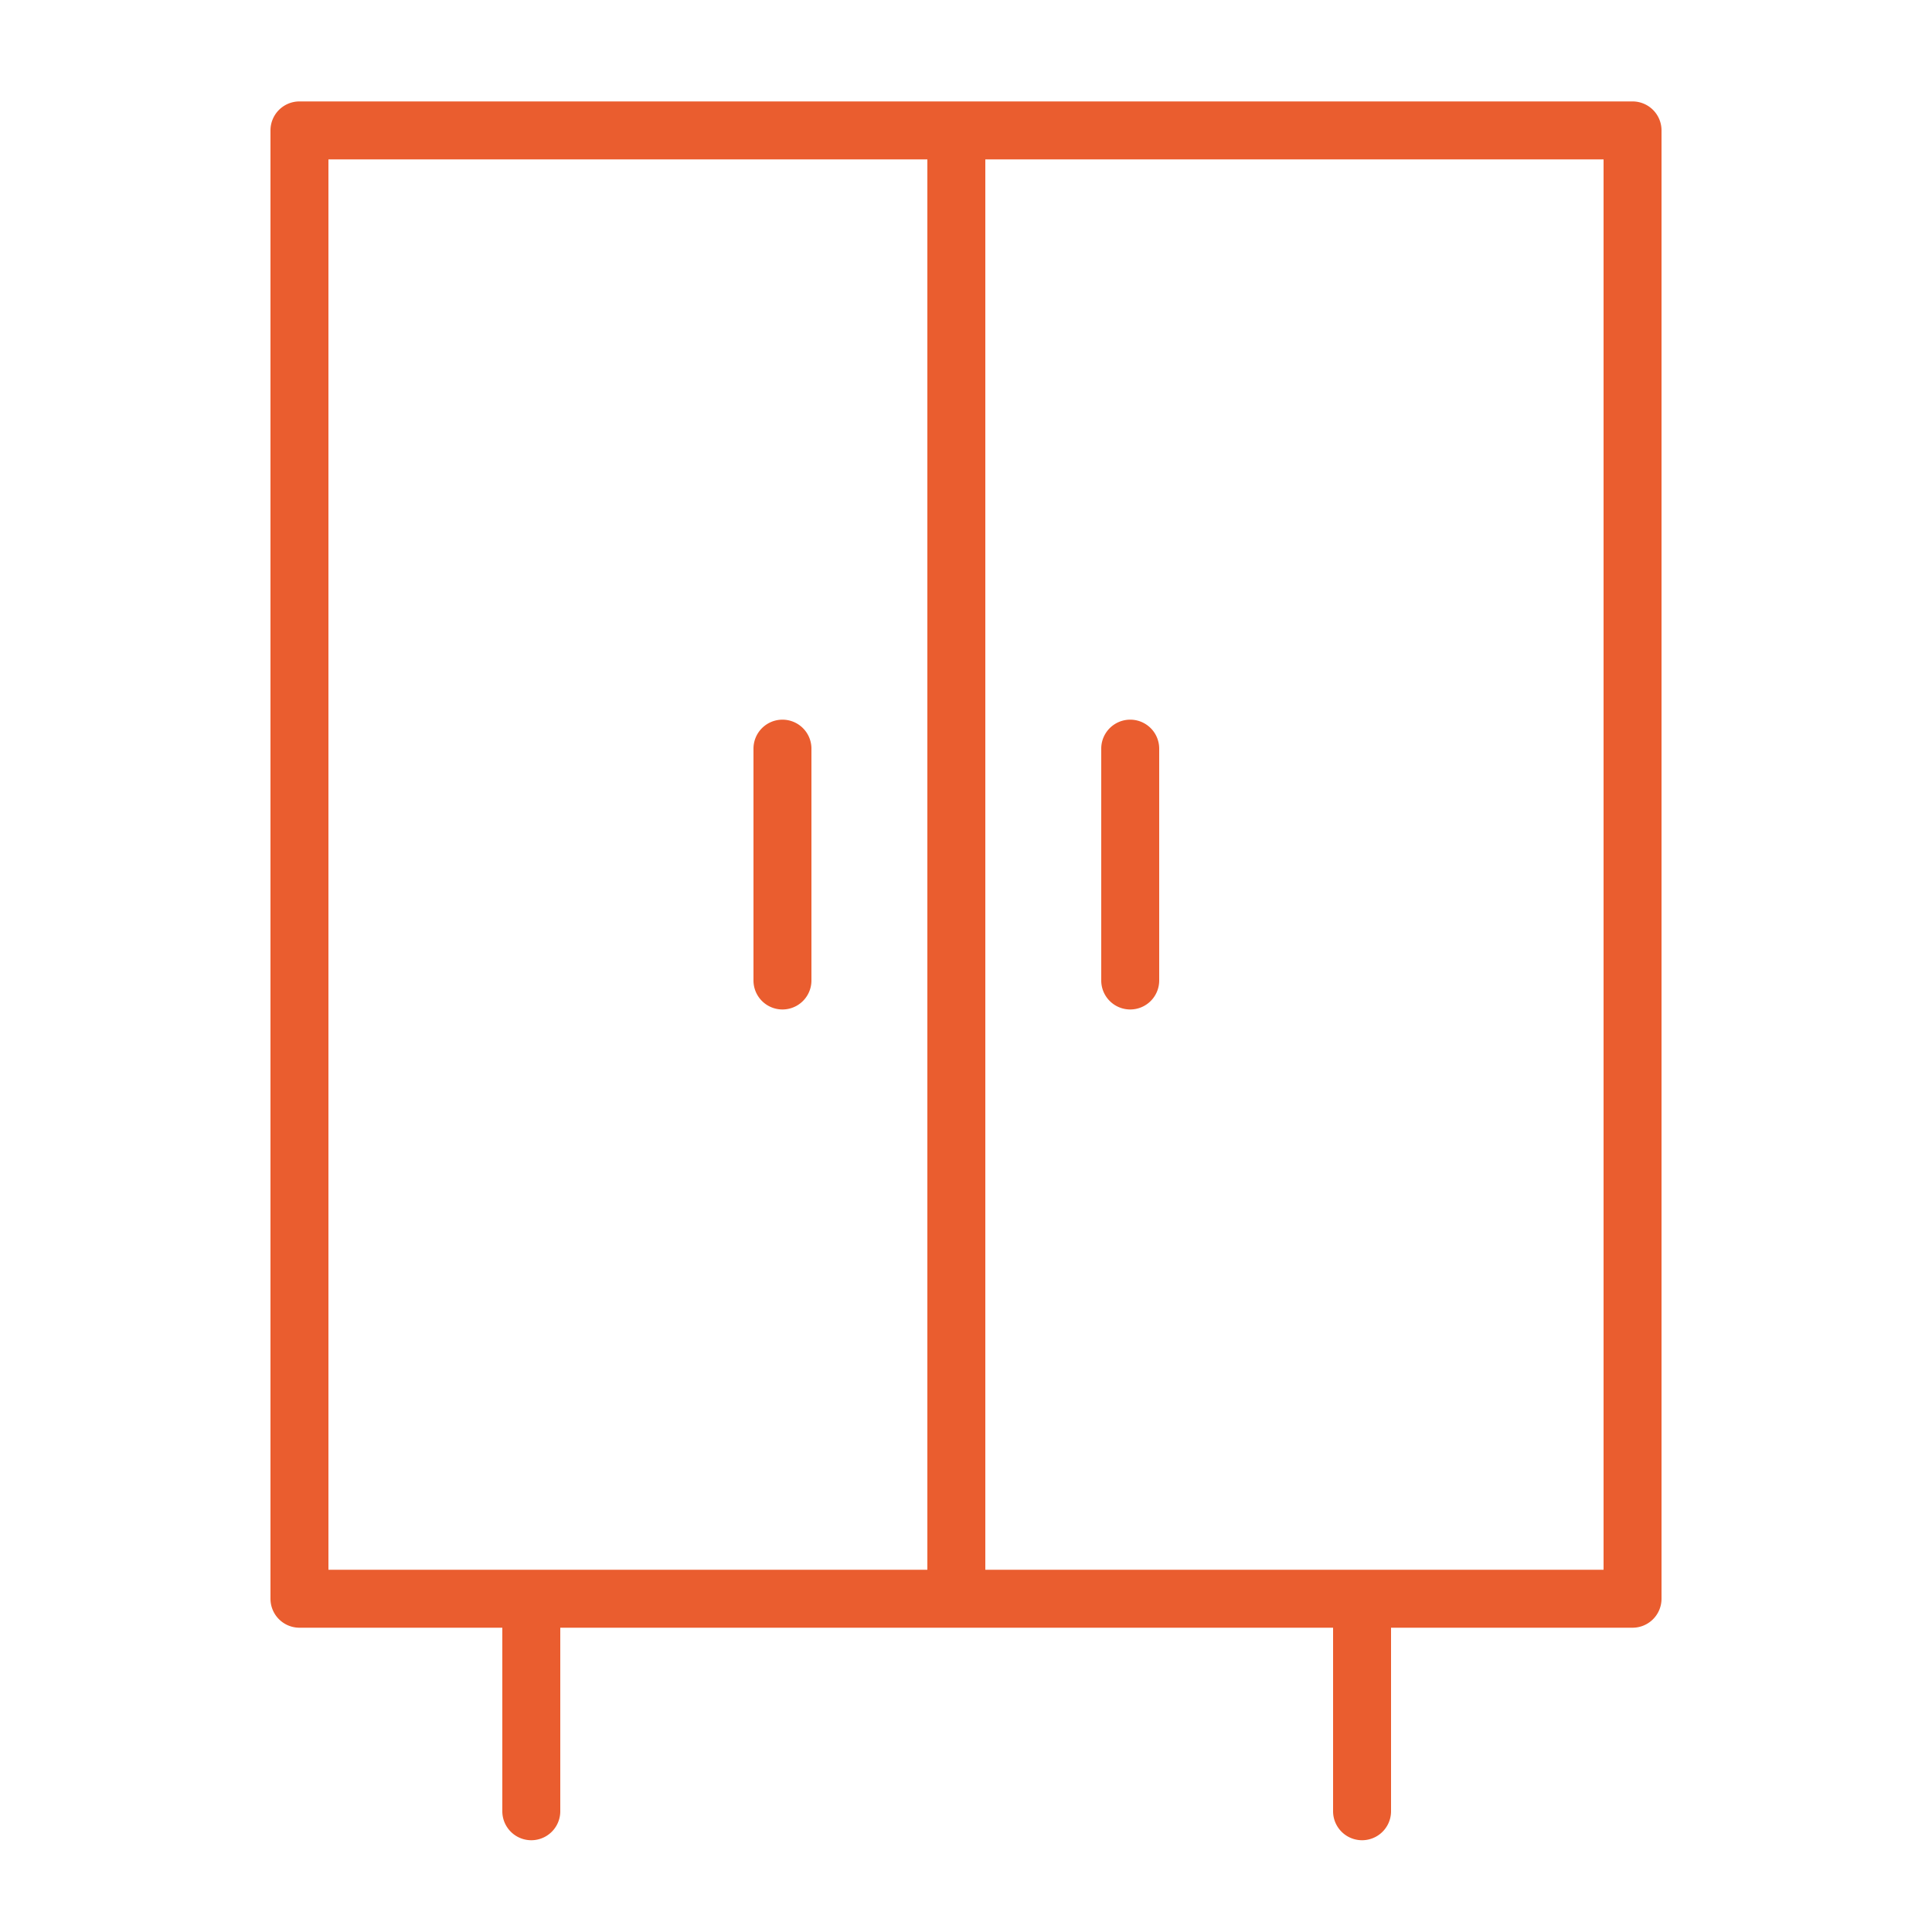 <svg xmlns="http://www.w3.org/2000/svg" viewBox="0 0 100 100" fill-rule="evenodd"><g class="t-group-origins"><path d="M84.5 5.25h-69a1.5 1.5 0 0 0-1.5 1.5v76a1.5 1.5 0 0 0 1.5 1.5H26v9.5a1.5 1.5 0 1 0 3 0v-9.5h40v9.5a1.5 1.5 0 0 0 3 0v-9.5h12.5a1.5 1.5 0 0 0 1.5-1.5v-76a1.5 1.5 0 0 0-1.5-1.5zm-67.5 3h31v73H17v-73zm66 73H51v-73h32v73z" stroke-width="0" stroke="#ea5d2f" fill="#ea5d2f" stroke-width-old="0"></path><path d="M40.5 37.25a1.5 1.5 0 0 0-1.5 1.5v12a1.5 1.5 0 1 0 3 0v-12a1.5 1.5 0 0 0-1.5-1.5zm18 15a1.5 1.5 0 0 0 1.5-1.5v-12a1.5 1.5 0 1 0-3 0v12a1.5 1.5 0 0 0 1.5 1.5z" stroke-width="0" stroke="#ea5d2f" fill="#ea5d2f" stroke-width-old="0"></path></g></svg>
